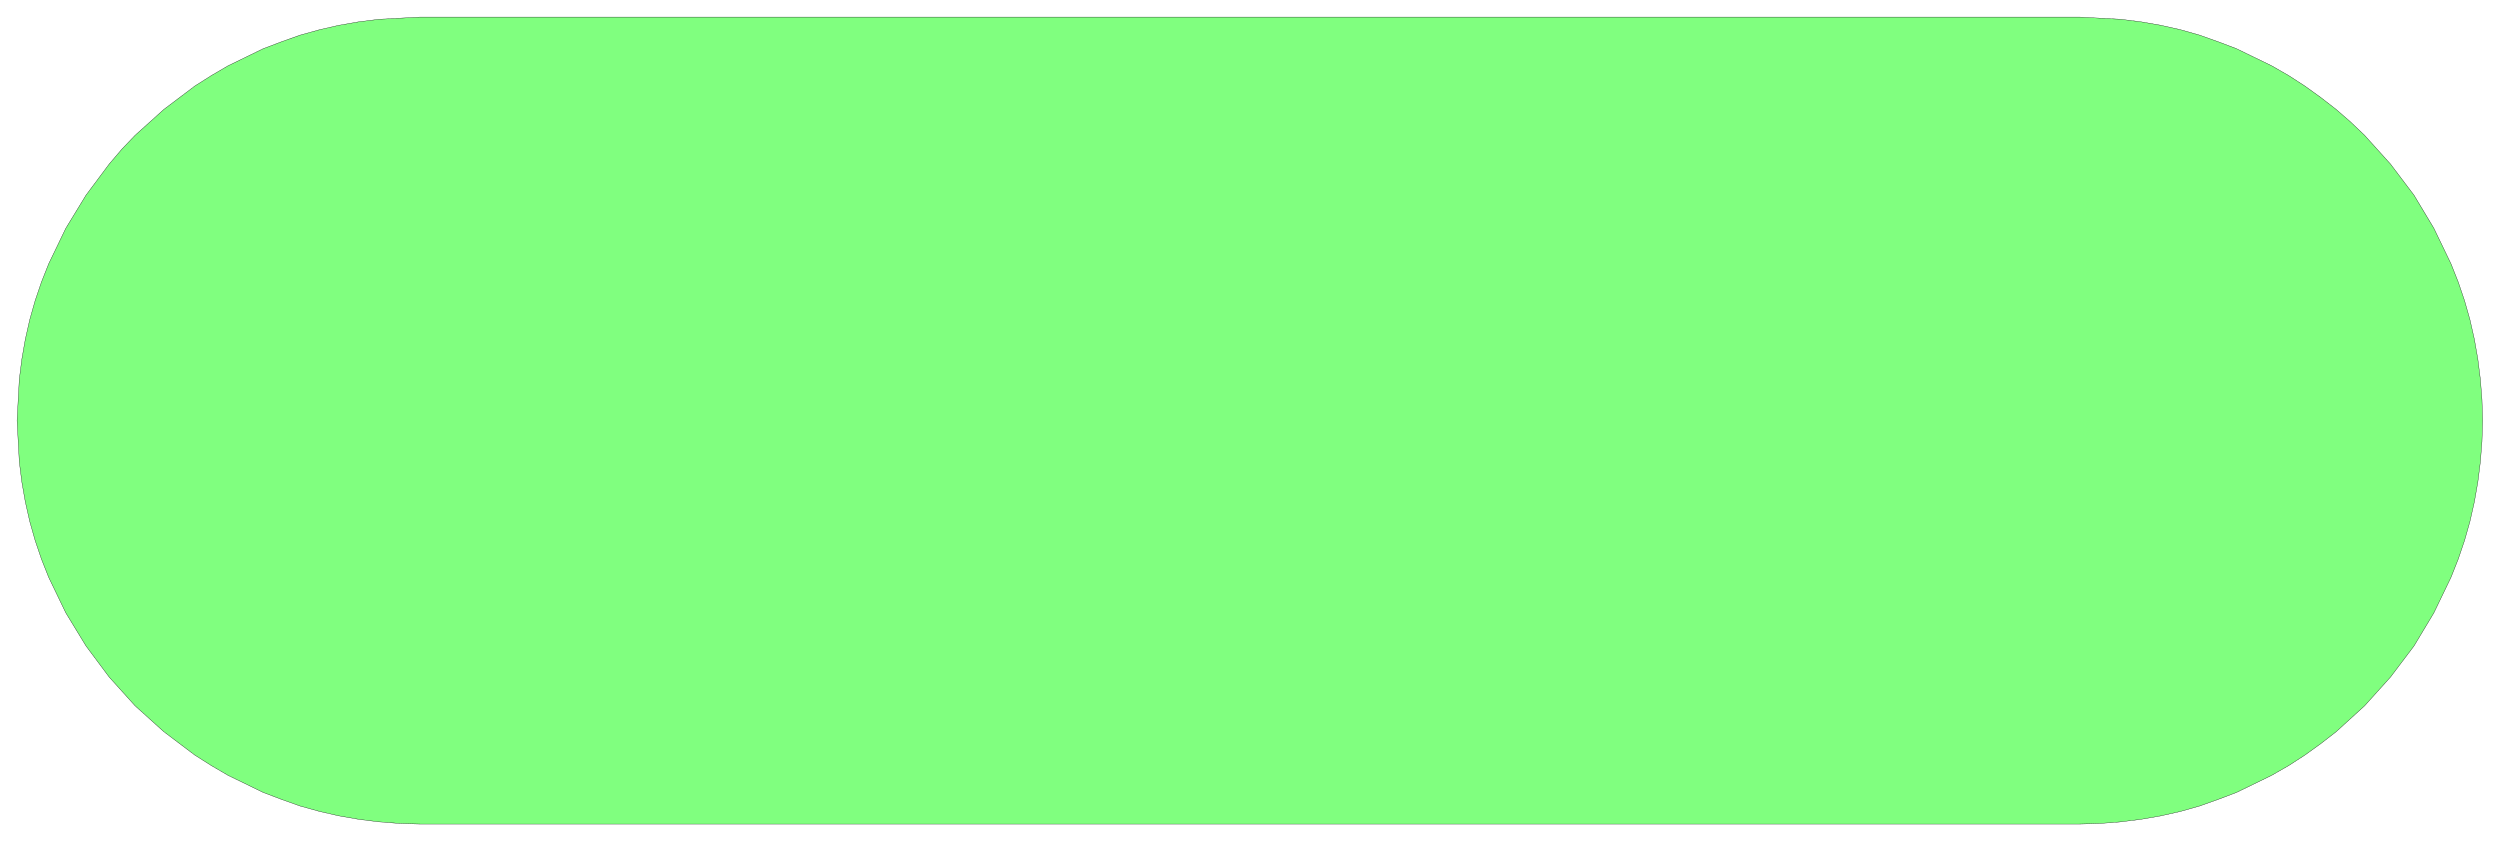 <svg xmlns="http://www.w3.org/2000/svg" width="526.867" height="177.2" fill-rule="evenodd" stroke-linecap="round" preserveAspectRatio="none" viewBox="0 0 7904 2659"><style>.brush0{fill:#fff}</style><path d="m1328 2606-66-2-64-5-64-8-63-11-61-14-61-17-59-21-58-22-111-54-53-31-52-33-98-74-91-82-82-91-73-98-64-105-54-112-23-58-20-59-17-60-14-62-11-63-8-64-7-130 7-130 8-64 11-63 14-62 17-60 20-59 23-58 54-112 64-105 73-98 40-47 42-44 91-82 98-74 52-33 53-31 111-54 58-22 59-21 61-17 61-14 63-11 64-8 130-7h5247l130 7 64 8 63 11 62 14 60 17 59 21 58 22 111 54 54 31 51 33 50 36 49 38 46 40 44 42 82 91 74 98 63 105 54 112 23 58 20 59 17 60 14 62 11 63 8 64 5 64 2 66-2 66-5 64-8 64-11 63-14 62-17 60-20 59-23 58-54 112-63 105-74 98-82 91-90 82-49 38-50 36-51 33-54 31-111 54-58 22-59 21-60 17-62 14-63 11-64 8-64 5-66 2H1328z" style="fill:#80ff7f;stroke:none"/><path d="m1328 2606-66-2-64-5-64-8-63-11-61-14-61-17-59-21-58-22-111-54-53-31-52-33-98-74-91-82-82-91-73-98-64-105-54-112-23-58-20-59-17-60-14-62-11-63-8-64-7-130 7-130 8-64 11-63 14-62 17-60 20-59 23-58 54-112 64-105 73-98 40-47 42-44 91-82 98-74 52-33 53-31 111-54 58-22 59-21 61-17 61-14 63-11 64-8 130-7h5247l130 7 64 8 63 11 62 14 60 17 59 21 58 22 111 54 54 31 51 33 50 36 49 38 46 40 44 42 82 91 74 98 63 105 54 112 23 58 20 59 17 60 14 62 11 63 8 64 5 64 2 66-2 66-5 64-8 64-11 63-14 62-17 60-20 59-23 58-54 112-63 105-74 98-82 91-90 82-49 38-50 36-51 33-54 31-111 54-58 22-59 21-60 17-62 14-63 11-64 8-64 5-66 2H1328z" style="fill:none;stroke:#000;stroke-width:1;stroke-linejoin:round"/></svg>
